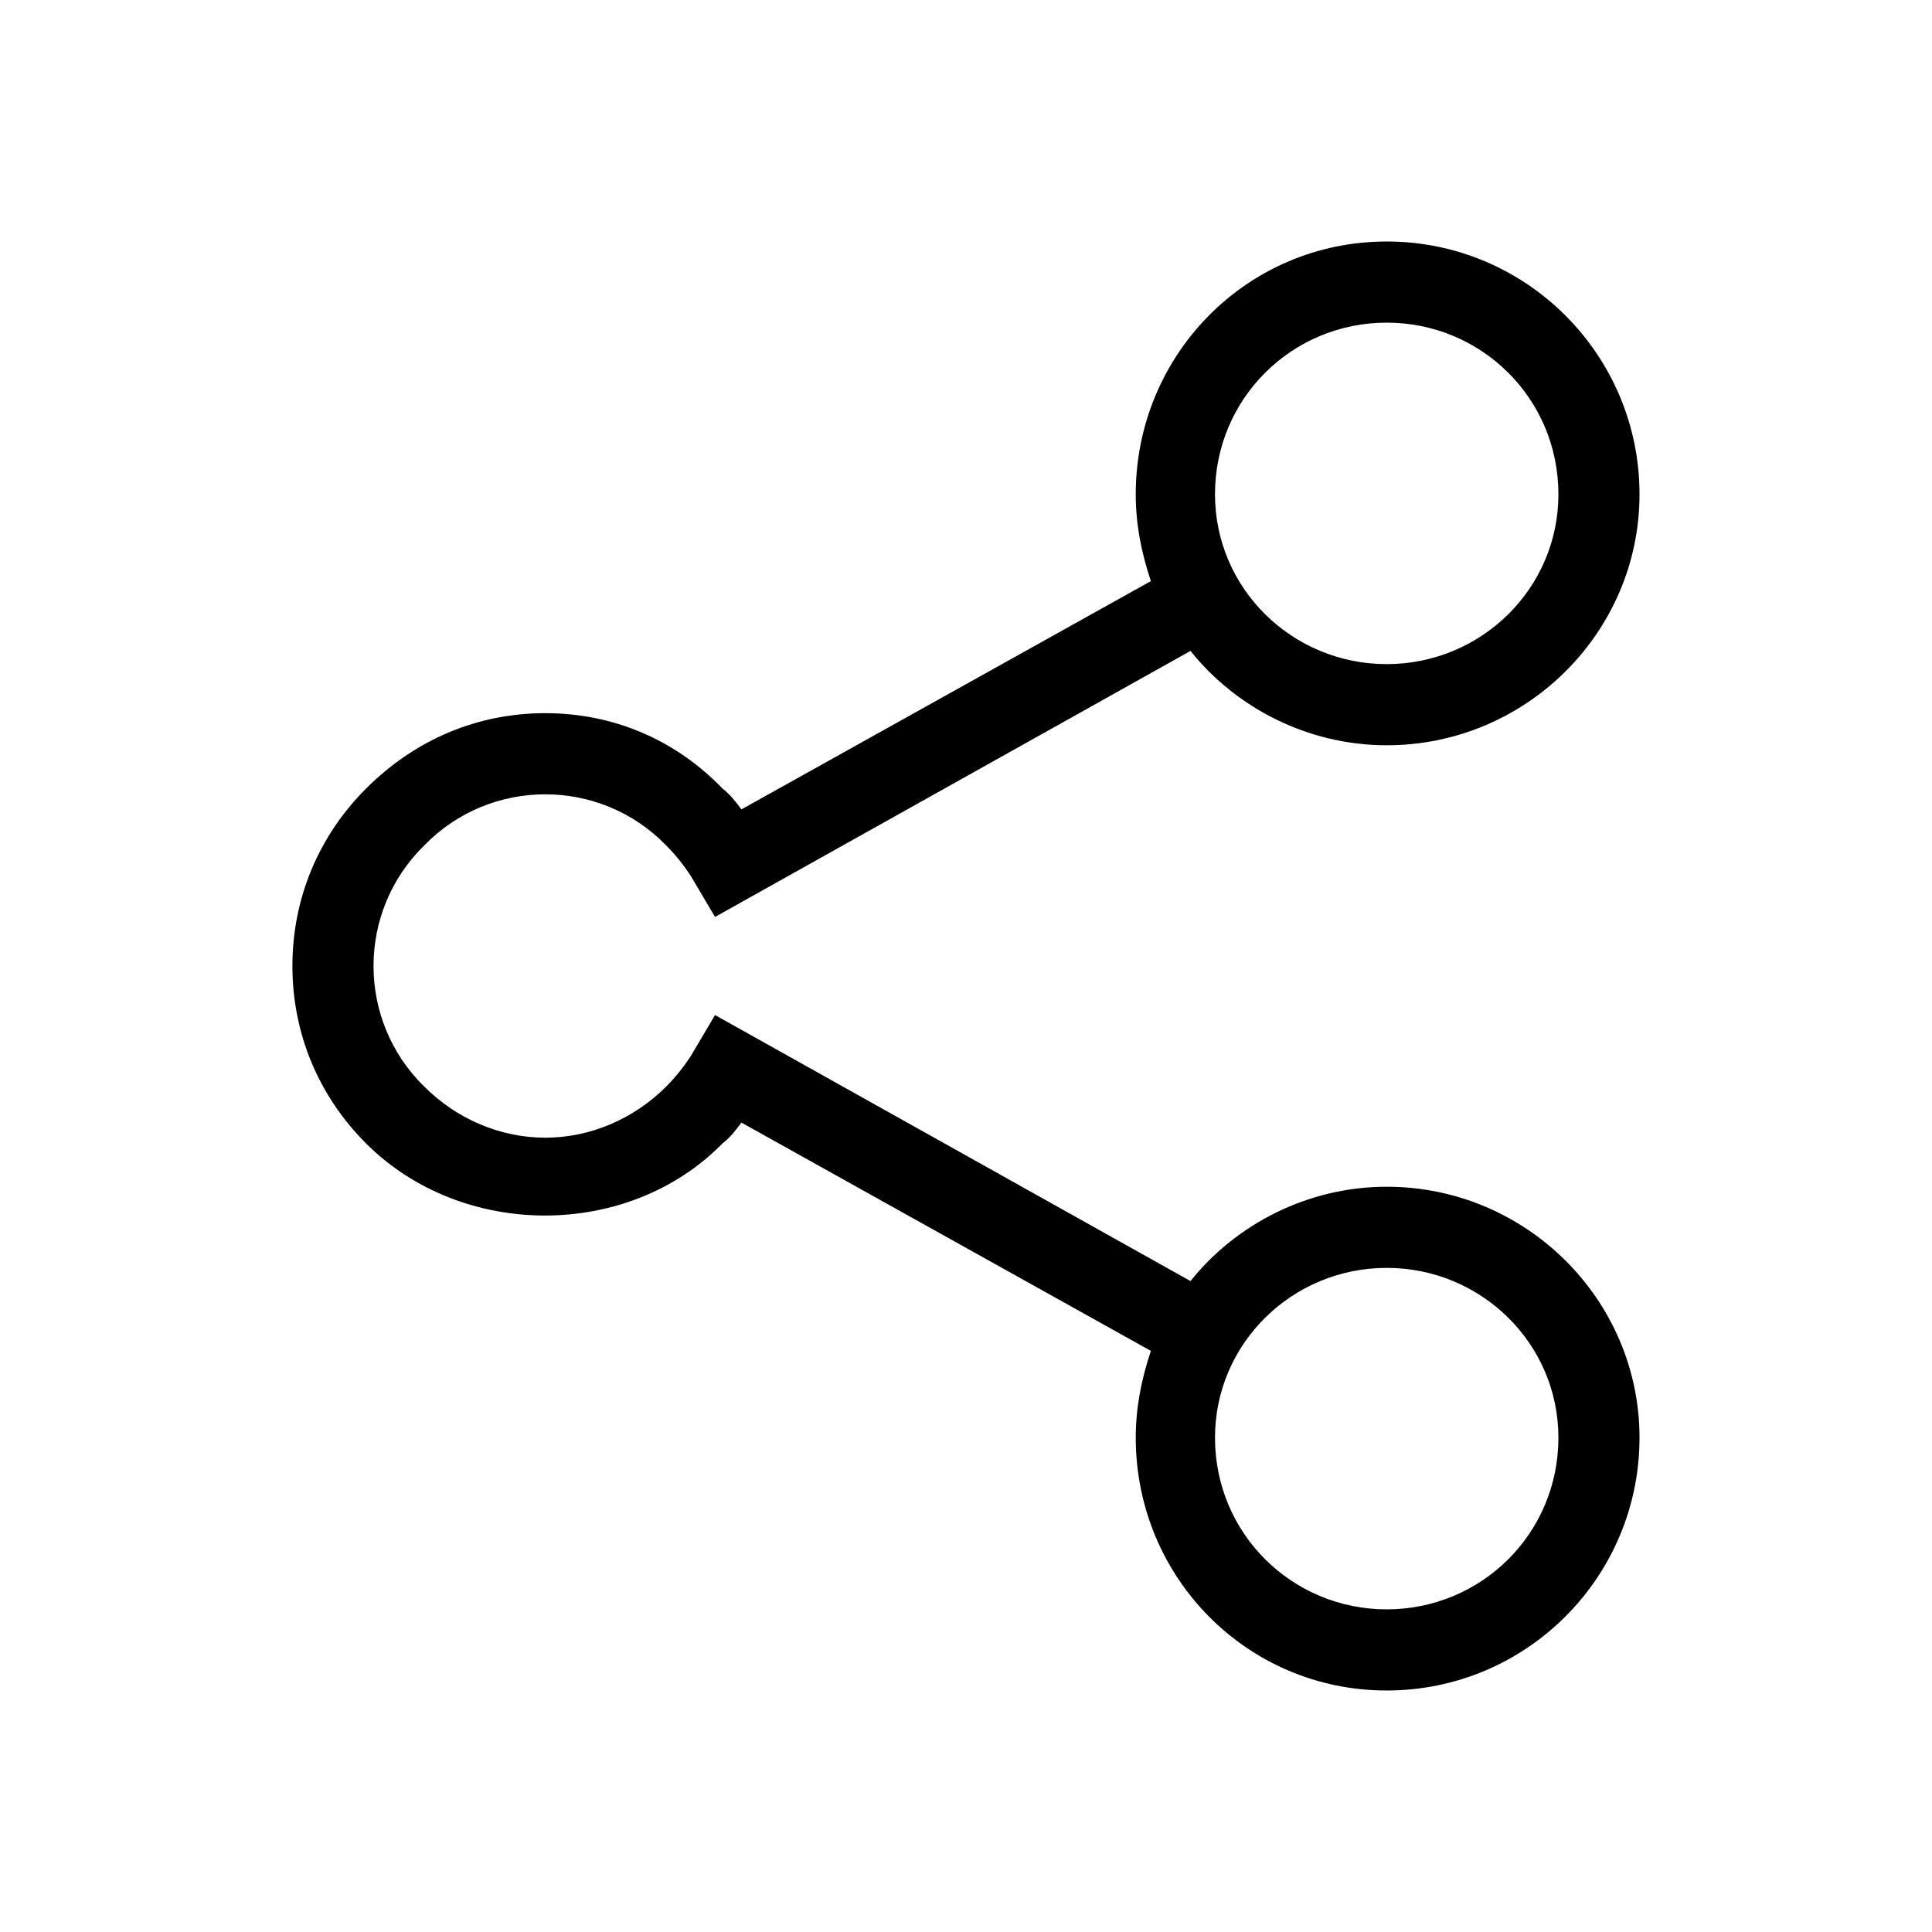 <svg width="51" height="51" viewBox="0 0 51 51" fill="none" xmlns="http://www.w3.org/2000/svg">
<g id="action_share">
<path id="Vector" d="M36.605 31.327C40.291 31.327 43.279 34.315 43.279 37.951C43.279 41.637 40.291 44.625 36.605 44.625C32.92 44.625 29.981 41.637 29.981 37.951C29.981 37.154 30.131 36.407 30.38 35.66L19.572 29.634C19.423 29.833 19.273 30.032 19.074 30.182C16.584 32.722 12.201 32.722 9.661 30.182C8.416 28.936 7.719 27.293 7.719 25.5C7.719 23.707 8.416 22.064 9.661 20.818C10.956 19.523 12.6 18.826 14.393 18.826C16.186 18.826 17.829 19.523 19.074 20.818C19.273 20.968 19.423 21.167 19.572 21.366L30.38 15.34C30.131 14.593 29.981 13.846 29.981 13.049C29.981 9.363 32.92 6.375 36.605 6.375C40.291 6.375 43.279 9.363 43.279 13.049C43.279 16.685 40.291 19.673 36.605 19.673C34.514 19.673 32.621 18.677 31.426 17.183L18.875 24.205L18.227 23.109C18.028 22.811 17.829 22.561 17.58 22.312C15.837 20.52 12.948 20.52 11.205 22.312C9.412 24.056 9.412 26.944 11.205 28.688C12.052 29.534 13.197 30.032 14.393 30.032C15.588 30.032 16.733 29.534 17.58 28.688C17.829 28.439 18.028 28.189 18.227 27.891L18.875 26.795L31.426 33.817C32.621 32.323 34.514 31.327 36.605 31.327ZM36.605 8.517C34.115 8.517 32.073 10.509 32.073 13.049C32.073 15.539 34.115 17.531 36.605 17.531C39.096 17.531 41.138 15.539 41.138 13.049C41.138 10.509 39.096 8.517 36.605 8.517ZM36.605 42.483C39.096 42.483 41.138 40.491 41.138 37.951C41.138 35.461 39.096 33.469 36.605 33.469C34.115 33.469 32.073 35.461 32.073 37.951C32.073 40.491 34.115 42.483 36.605 42.483Z" fill="black"/>
</g>
</svg>
